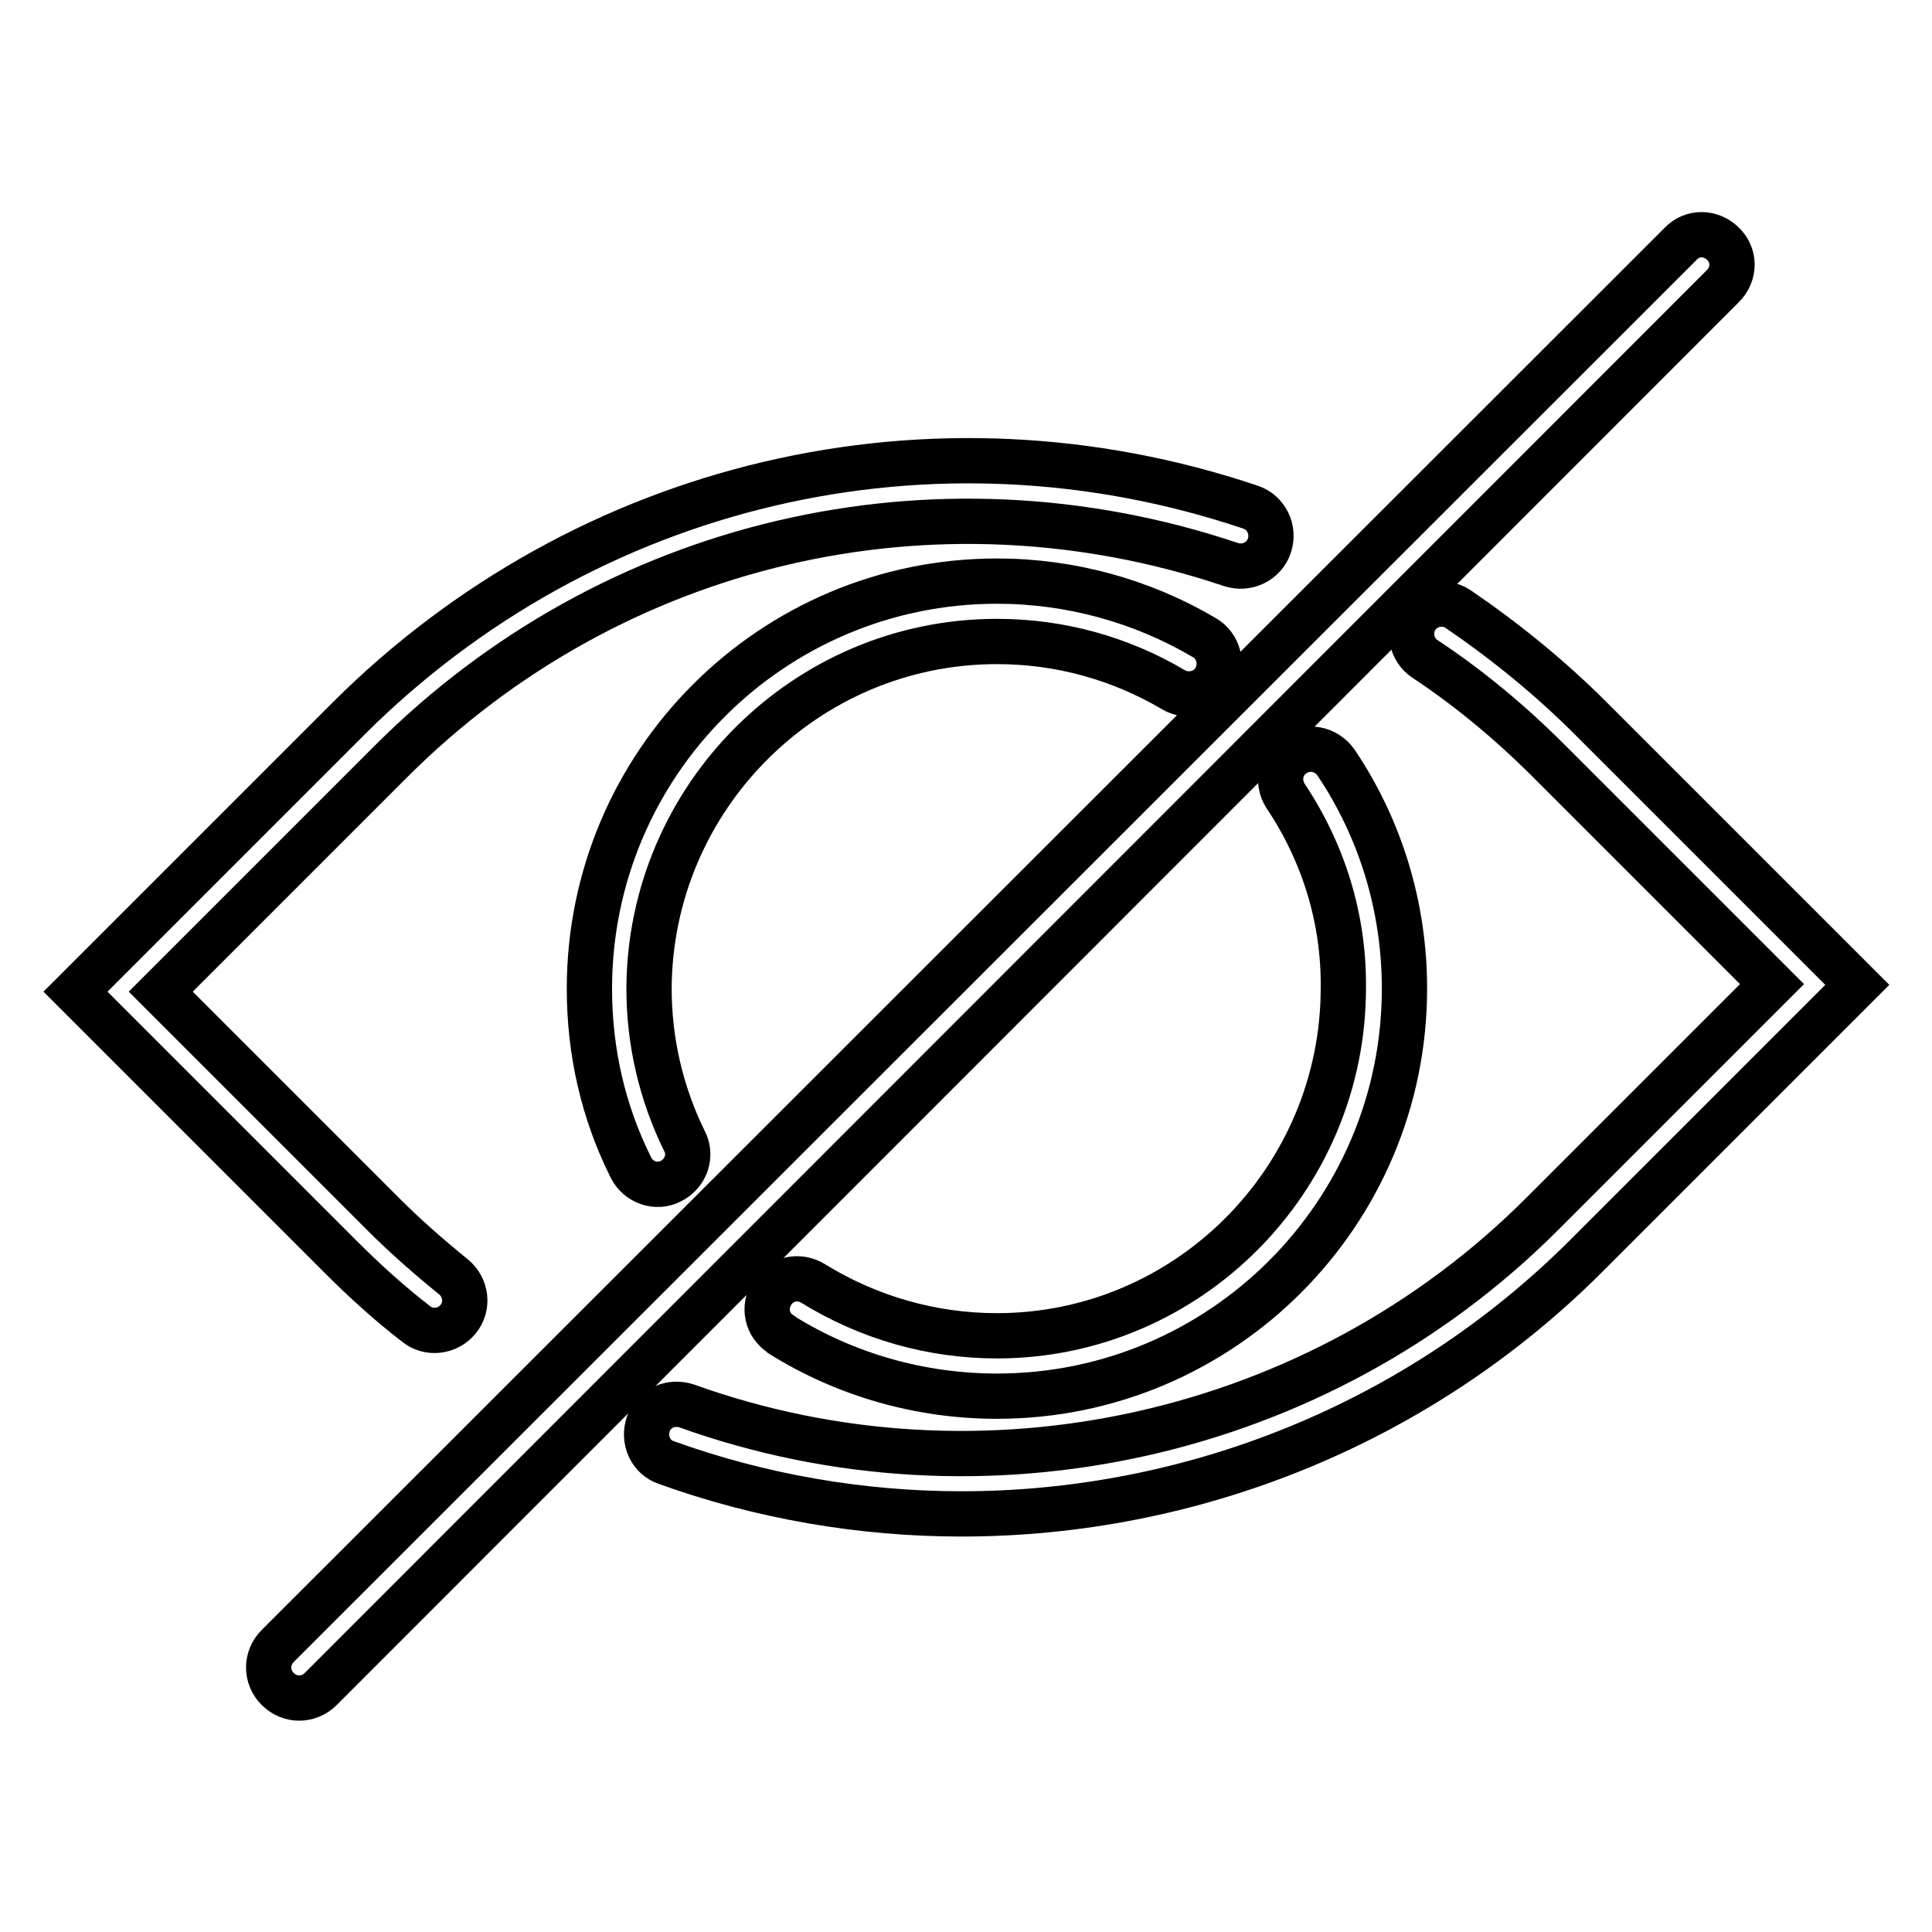 <?xml version="1.0" encoding="utf-8"?>
<!-- Svg Vector Icons : http://www.onlinewebfonts.com/icon -->
<!DOCTYPE svg PUBLIC "-//W3C//DTD SVG 1.1//EN" "http://www.w3.org/Graphics/SVG/1.1/DTD/svg11.dtd">
<svg version="1.1" xmlns="http://www.w3.org/2000/svg" xmlns:xlink="http://www.w3.org/1999/xlink" x="0px" y="0px" viewBox="0 0 256 256" enable-background="new 0 0 256 256" xml:space="preserve">
<g> <path stroke-width="6" fill-opacity="0" stroke="#000000"  d="M55.1,175.4c1.7,1.4,4.2,1.1,5.6-0.6c1.4-1.7,1.1-4.2-0.6-5.6c-3.2-2.6-6.3-5.3-9.2-8.2l-29.6-29.6 l30.5-30.5c29.3-29.3,72-39.3,111.3-26.1c2.1,0.7,4.4-0.4,5.1-2.5c0.7-2.1-0.4-4.4-2.5-5.1c-42.2-14.2-88-3.4-119.5,28L10,131.4 l35.2,35.2C48.3,169.7,51.6,172.7,55.1,175.4z M210.8,95.2c-5.4-5.4-11.3-10.2-17.6-14.5c-1.8-1.2-4.3-0.7-5.5,1.1 c-1.2,1.8-0.7,4.3,1.1,5.5c5.9,3.9,11.4,8.5,16.4,13.5l29.6,29.6l-30.5,30.5c-29.5,29.5-74,39.5-113.3,25.4 c-2.1-0.7-4.4,0.3-5.1,2.4c-0.7,2.1,0.3,4.4,2.4,5.1c12.5,4.5,25.8,6.8,39.1,6.8c30.5,0,60.4-11.9,82.6-34l36.1-36.1L210.8,95.2z" /> <path stroke-width="6" fill-opacity="0" stroke="#000000"  d="M132.1,177c-8.6,0-17-2.4-24.3-6.9c-1.9-1.2-4.3-0.7-5.5,1.2c-1.2,1.9-0.7,4.3,1.2,5.5c0,0,0.1,0.1,0.1,0.1 c8.5,5.3,18.4,8.1,28.5,8.1c29.8,0,54-24.2,54-54c0-10.7-3.1-21.1-9.1-30c-1.3-1.8-3.7-2.3-5.6-1c-1.8,1.2-2.2,3.6-1.1,5.4 c5.1,7.6,7.8,16.4,7.7,25.5C178,156.3,157.4,177,132.1,177z M132.1,85c8.3,0,16.3,2.2,23.4,6.4c1.9,1.1,4.4,0.5,5.5-1.4 c1.1-1.9,0.5-4.4-1.4-5.5c-8.3-4.9-17.8-7.5-27.5-7.5c-29.8,0-54,24.2-54,54c0,8.3,1.8,16.3,5.5,23.7c1,2,3.4,2.8,5.3,1.8 c2-1,2.8-3.4,1.8-5.3l0,0c-3.1-6.3-4.7-13.2-4.7-20.2C86.1,105.7,106.7,85,132.1,85z M228.3,32.3c-1.6-1.6-4.1-1.6-5.6,0 c0,0,0,0,0,0L36.8,218.1c-1.6,1.6-1.6,4.1,0,5.7c1.6,1.6,4.1,1.6,5.7,0L228.3,37.9C229.9,36.3,229.9,33.8,228.3,32.3 C228.3,32.3,228.3,32.3,228.3,32.3z"/></g>
</svg>